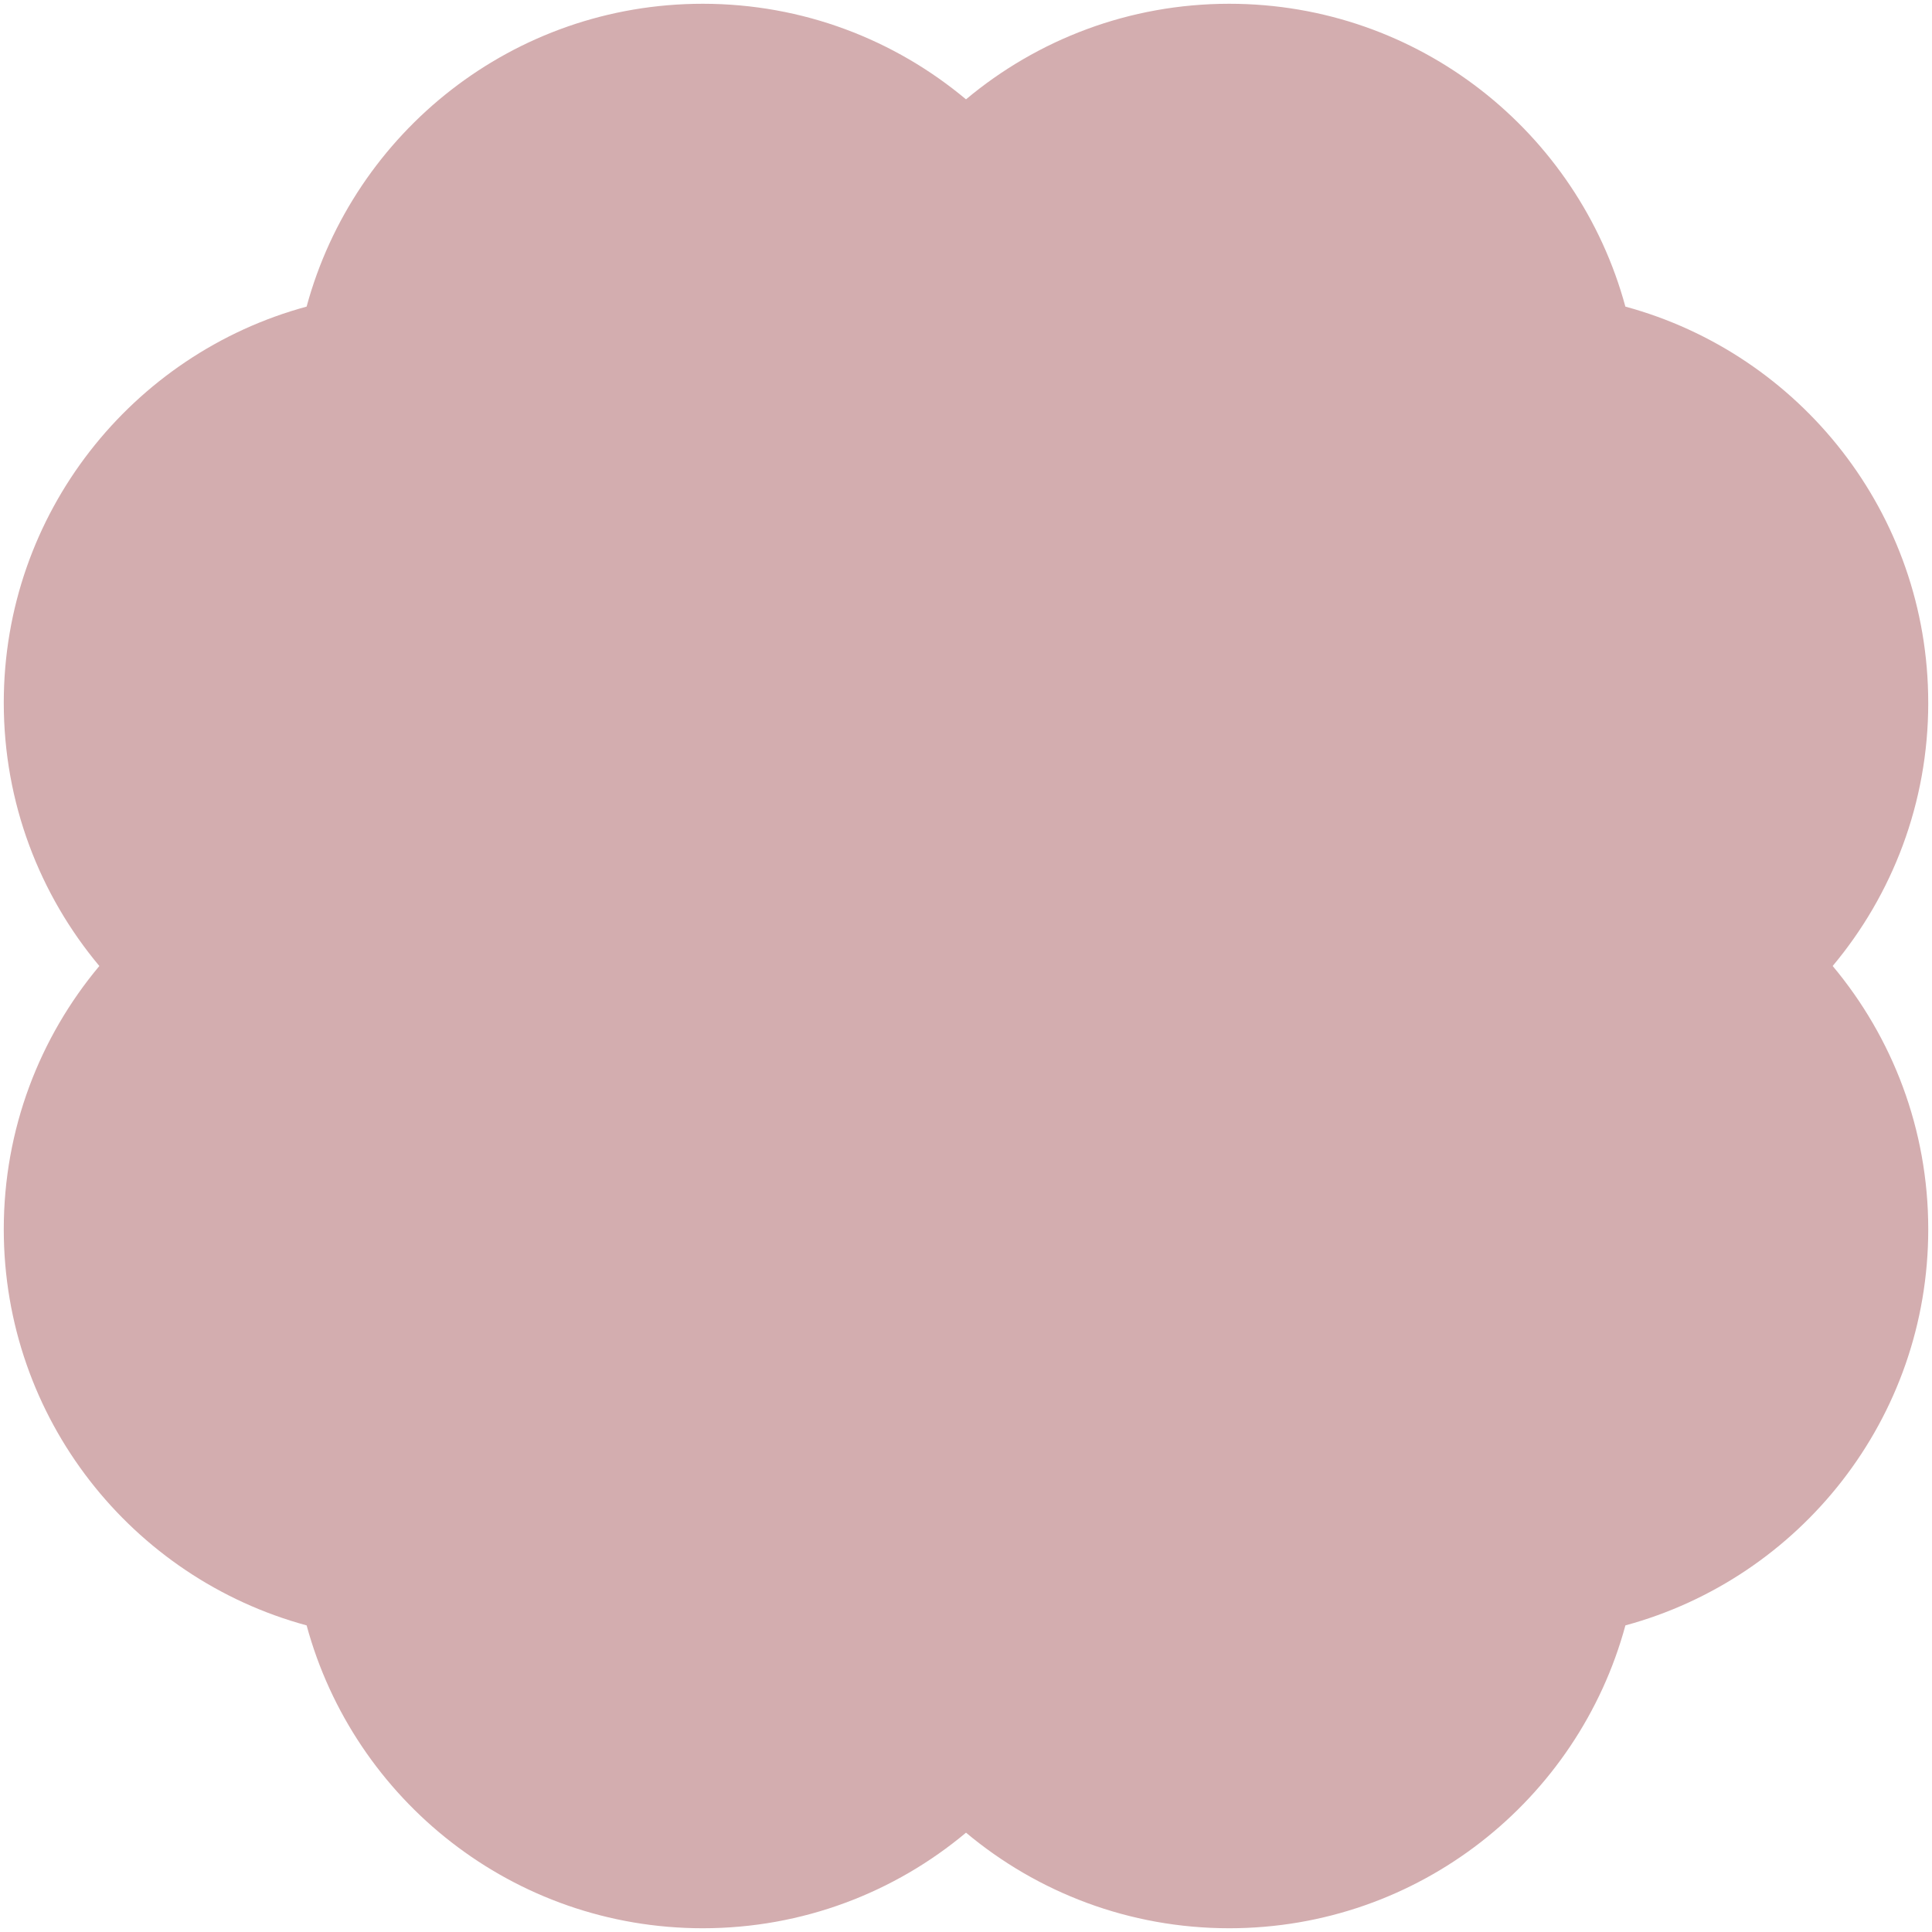 <?xml version="1.0" encoding="UTF-8"?><svg id="_レイヤー_2" xmlns="http://www.w3.org/2000/svg" xmlns:xlink="http://www.w3.org/1999/xlink" viewBox="0 0 100 100"><defs><style>.cls-1{fill:none;}.cls-2{fill:#d3adaf;}.cls-3{clip-path:url(#clippath);}</style><clipPath id="clippath"><rect class="cls-1" width="100" height="100"/></clipPath></defs><g id="_文字"><g class="cls-3"><path class="cls-2" d="M99.805,36.374c0-9.806-6.645-18.056-15.676-20.504C81.681,6.84,73.431.195,63.626.195c-5.186,0-9.937,1.86-13.626,4.947C46.311,2.055,41.561.195,36.374.195,26.569.195,18.319,6.839,15.87,15.87,6.839,18.319.195,26.569.195,36.374c0,5.186,1.86,9.937,4.947,13.626C2.055,53.689.195,58.439.195,63.626c0,9.806,6.645,18.056,15.676,20.504,2.449,9.031,10.698,15.676,20.504,15.676,5.186,0,9.937-1.86,13.626-4.947,3.689,3.087,8.439,4.947,13.626,4.947,9.806,0,18.056-6.645,20.504-15.676,9.031-2.448,15.675-10.698,15.675-20.504,0-5.186-1.86-9.937-4.947-13.626,3.087-3.689,4.947-8.439,4.947-13.626Z"/></g></g></svg>